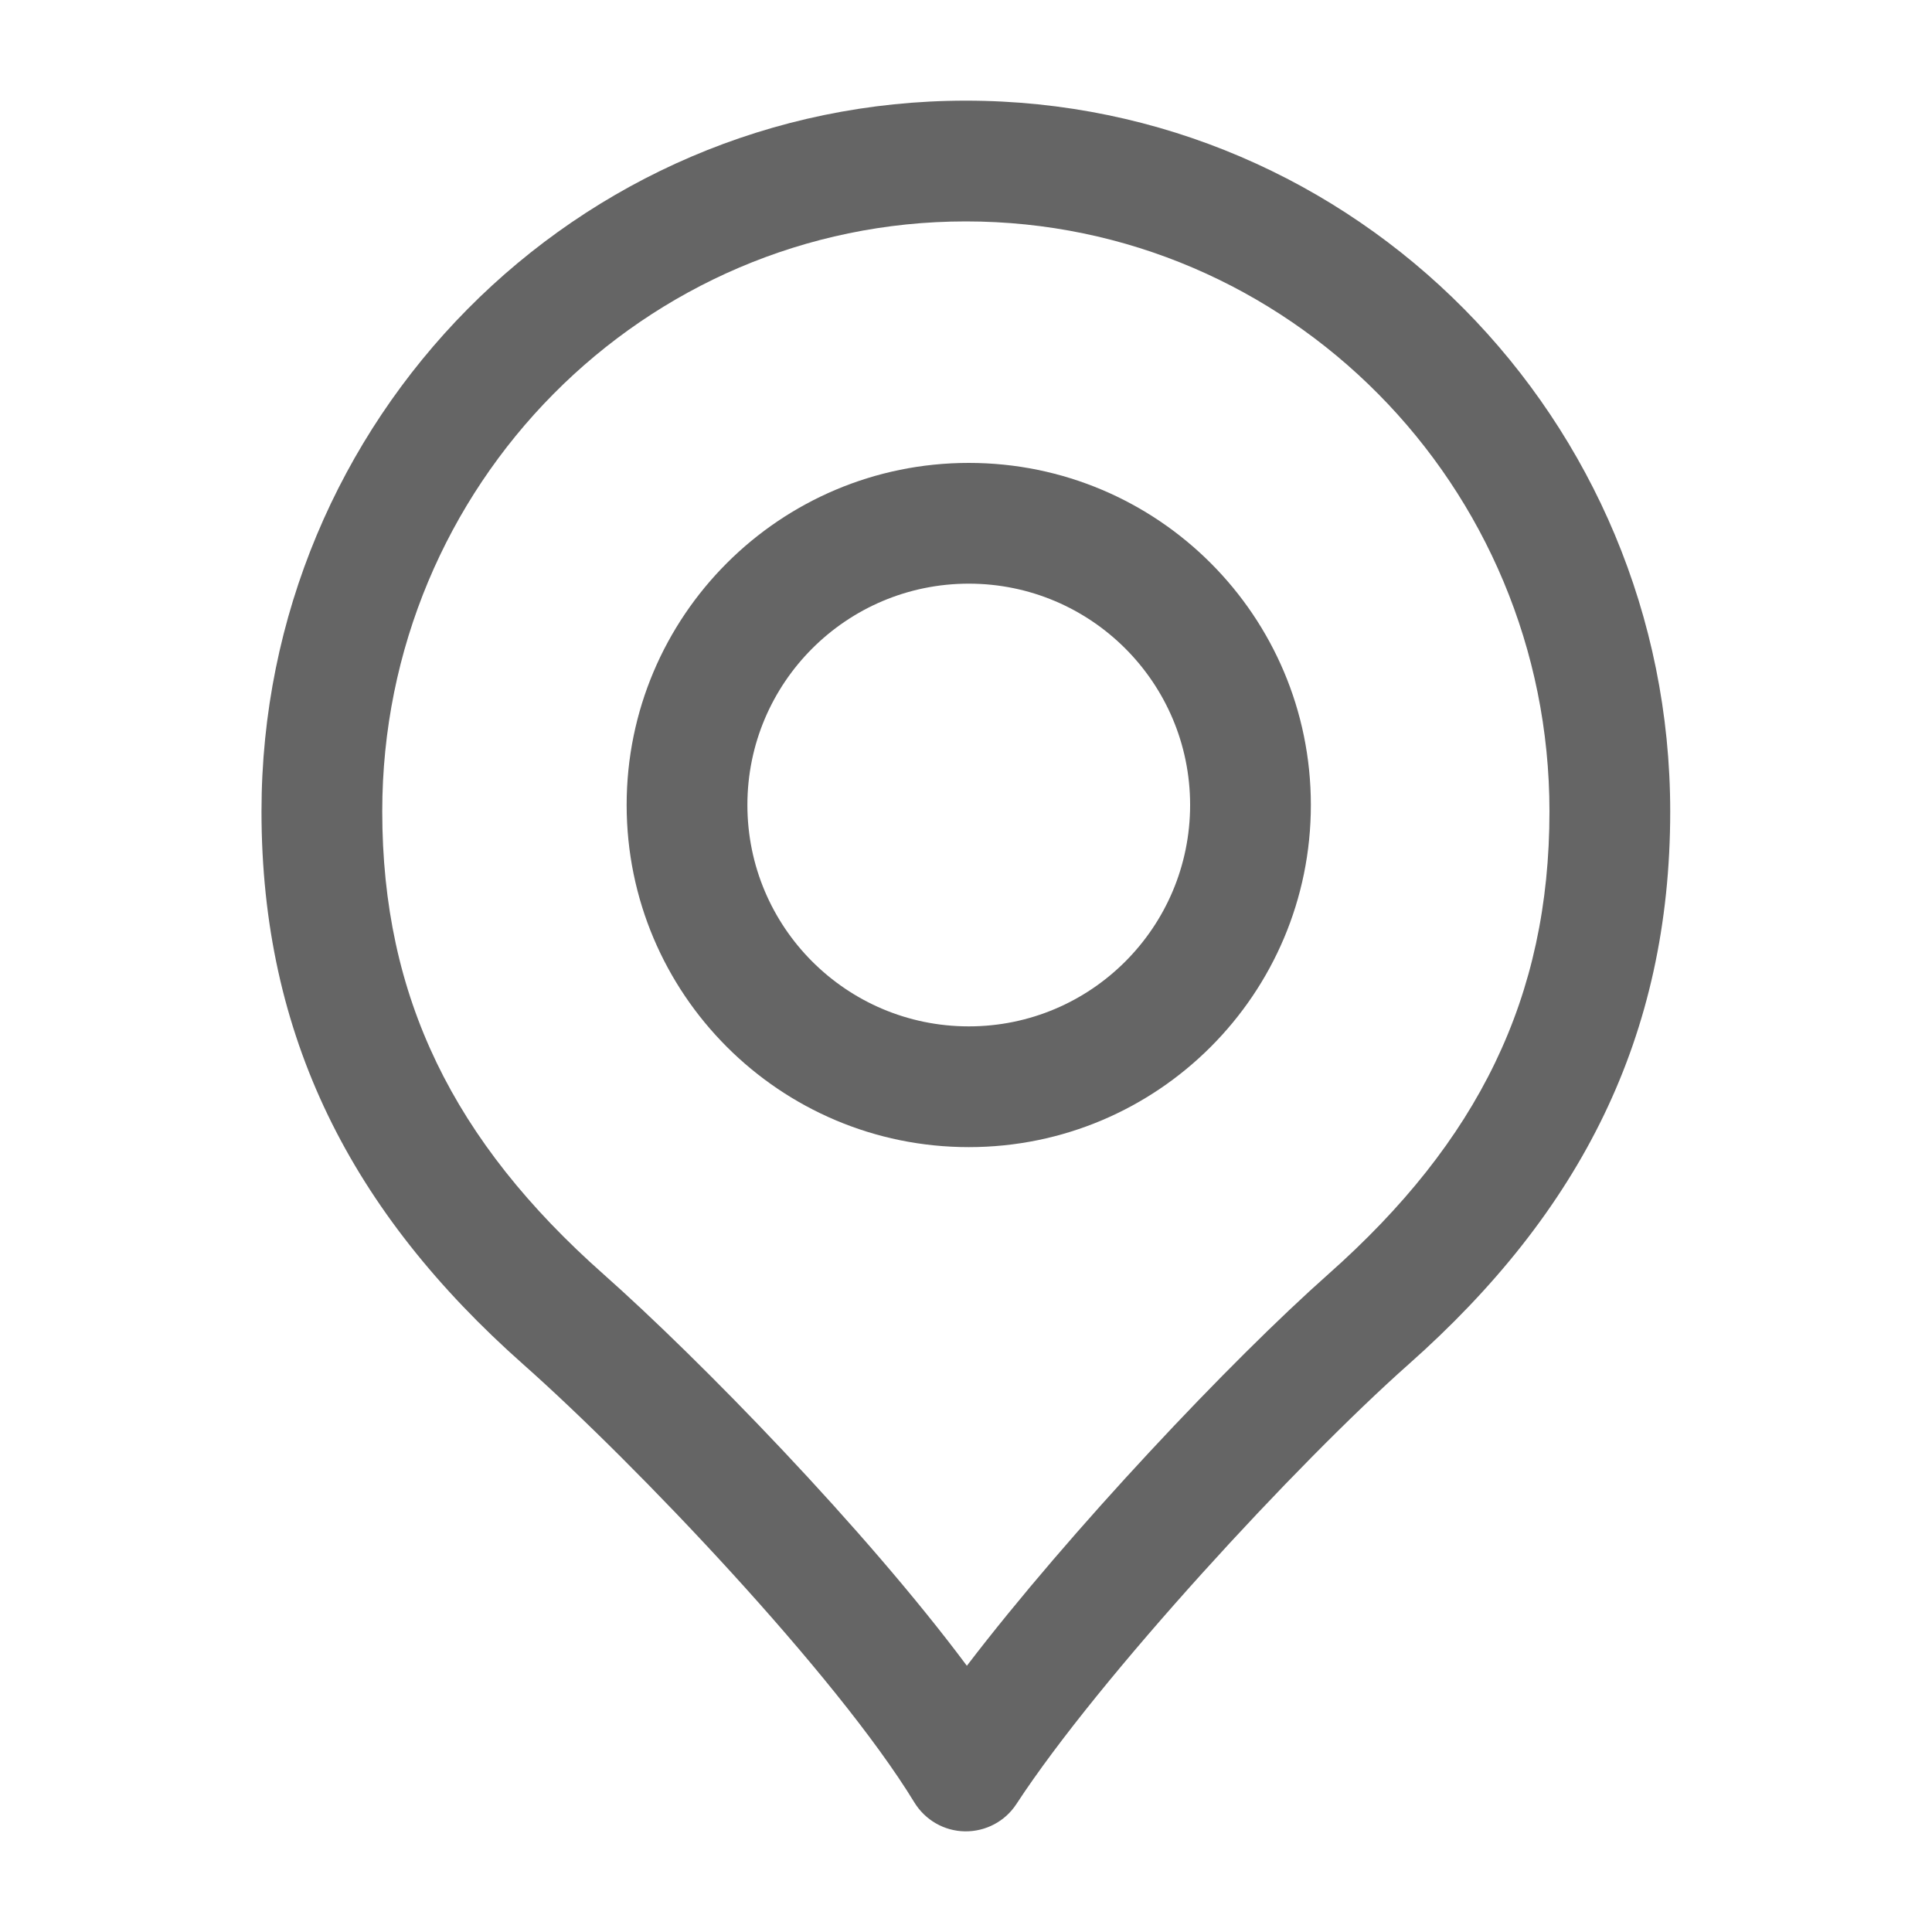 <svg width="20" height="20" viewBox="0 0 20 20" fill="none" xmlns="http://www.w3.org/2000/svg">
<path fill-rule="evenodd" clip-rule="evenodd" d="M10.029 4.792C8.073 4.792 6.487 6.377 6.487 8.333C6.487 10.289 8.073 11.875 10.029 11.875C11.985 11.875 13.57 10.289 13.57 8.333C13.57 6.377 11.985 4.792 10.029 4.792ZM7.737 8.333C7.737 7.068 8.763 6.042 10.029 6.042C11.294 6.042 12.32 7.068 12.32 8.333C12.32 9.599 11.294 10.625 10.029 10.625C8.763 10.625 7.737 9.599 7.737 8.333Z" fill="#656565"/>
<path fill-rule="evenodd" clip-rule="evenodd" d="M9.999 1.042C5.966 1.042 2.707 4.342 2.707 8.4C2.707 10.729 3.636 12.546 5.418 14.125C6.577 15.152 8.659 17.337 9.465 18.658C9.577 18.841 9.774 18.955 9.989 18.958C10.203 18.961 10.405 18.855 10.522 18.675C11.38 17.362 13.432 15.143 14.58 14.125C16.362 12.546 17.29 10.729 17.29 8.4C17.29 4.342 14.032 1.042 9.999 1.042ZM3.957 8.4C3.957 5.021 6.668 2.292 9.999 2.292C13.329 2.292 16.04 5.021 16.04 8.4C16.04 10.325 15.302 11.815 13.751 13.19C12.742 14.084 11.073 15.851 10.009 17.244C8.954 15.828 7.246 14.076 6.247 13.19C4.695 11.815 3.957 10.325 3.957 8.4Z" fill="#656565"/>
</svg>
